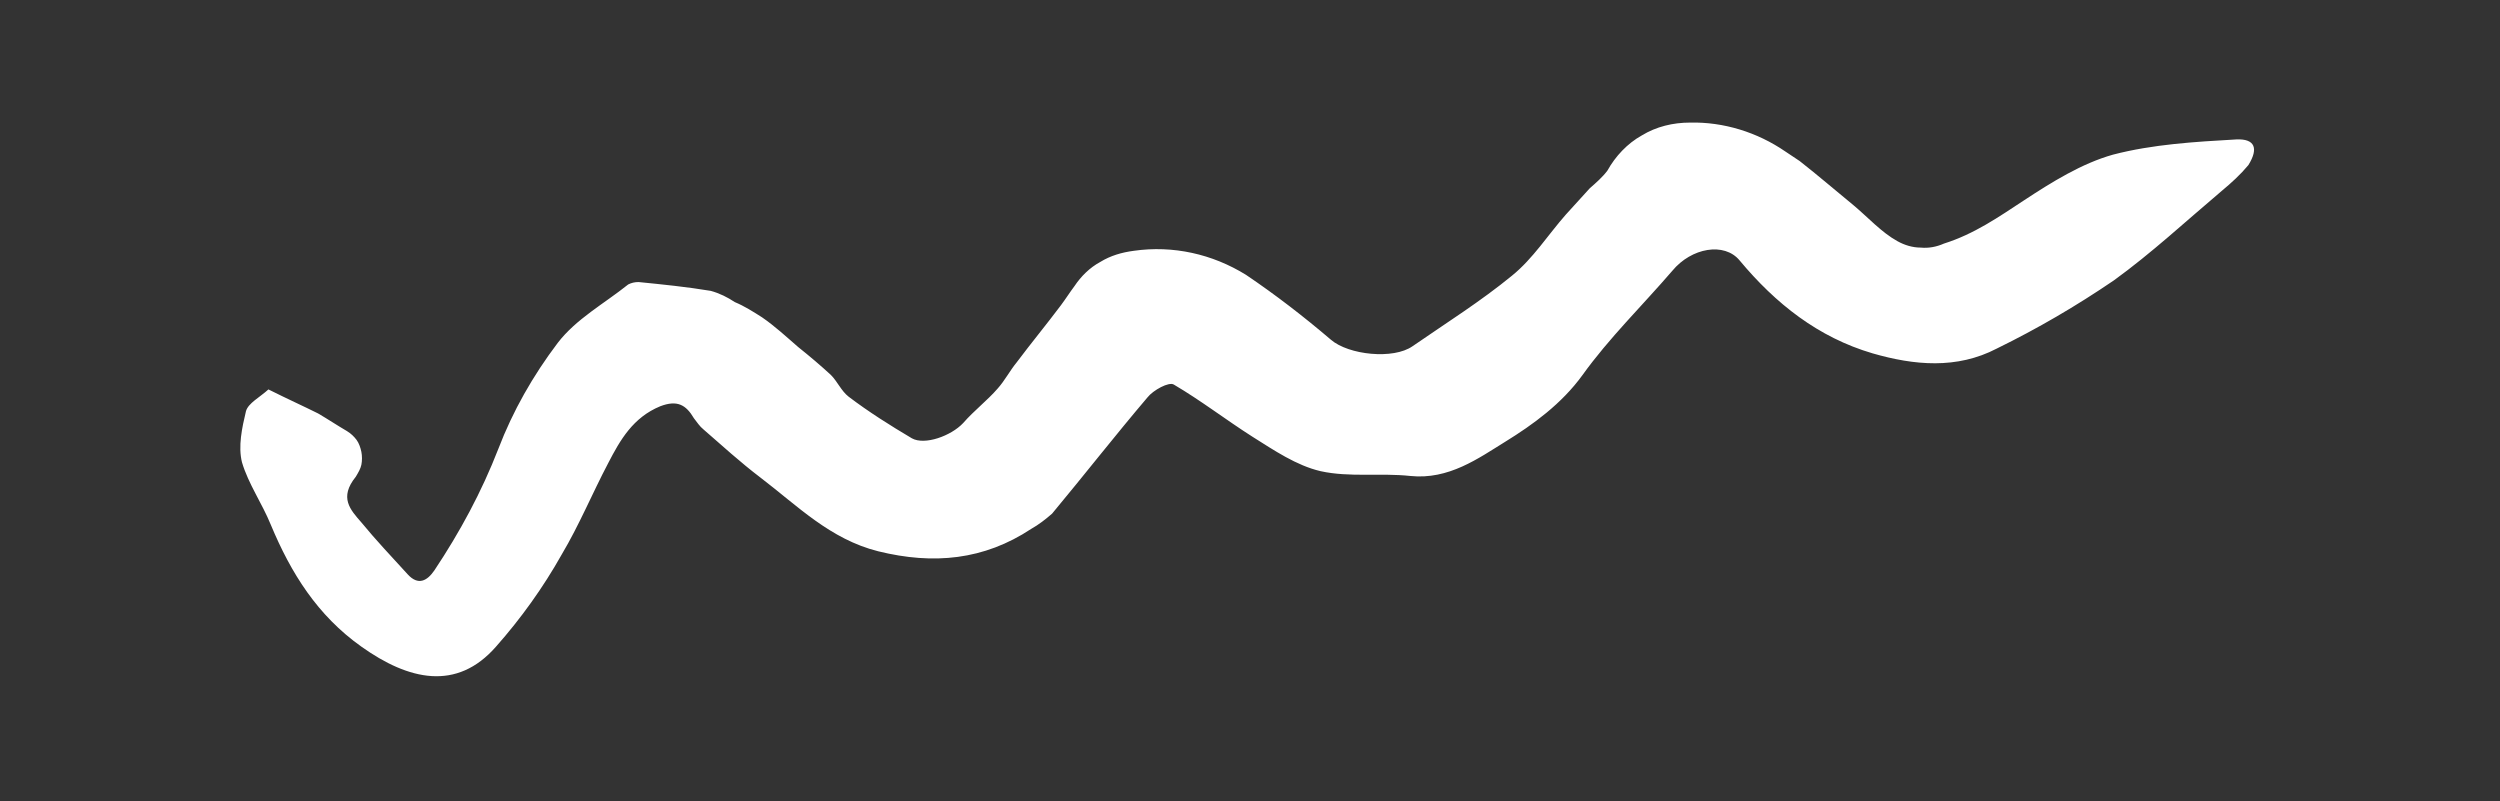 <?xml version="1.0" encoding="utf-8"?>
<!-- Generator: Adobe Illustrator 26.0.2, SVG Export Plug-In . SVG Version: 6.00 Build 0)  -->
<svg version="1.1" id="Layer_1" xmlns="http://www.w3.org/2000/svg" xmlns:xlink="http://www.w3.org/1999/xlink" x="0px" y="0px"
	 viewBox="0 0 312 100" style="enable-background:new 0 0 312 100;" xml:space="preserve">
<rect x="0" y="0" width="312" height="100" fill="#333333" stroke="none"/>
<style type="text/css">
	.st0{fill:#FFFFFF;}
</style>
<path class="st0" d="M33.5,48.6c2.4,1.2,4.4,2.1,6.2,3c1.2,0.7,2.4,1.5,3.6,2.2c0.5,0.3,0.9,0.7,1.2,1.1c0.3,0.4,0.5,1,0.6,1.5
	c0.1,0.5,0.1,1.1,0,1.6c-0.1,0.5-0.4,1-0.7,1.5c-2.1,2.6-0.7,4.1,0.7,5.7c1.8,2.2,3.8,4.3,5.8,6.5c1.3,1.4,2.4,0.8,3.3-0.5
	c3.2-4.8,5.9-9.8,8-15.2c1.8-4.7,4.3-9.1,7.4-13.2c2.3-3,5.8-4.9,8.8-7.3c0.4-0.2,0.8-0.3,1.3-0.3c3,0.3,6,0.6,9,1.1
	c1.1,0.3,2.1,0.8,3,1.4c1.2,0.5,2.3,1.2,3.4,1.9c1.6,1.1,3,2.4,4.5,3.7c1.5,1.2,2.8,2.3,4.1,3.5c0.8,0.8,1.3,2,2.2,2.7
	c2.5,1.9,5.2,3.6,7.9,5.2c1.6,0.9,4.9-0.3,6.4-1.9c1.4-1.6,3-2.8,4.3-4.3c0.9-1,1.5-2.2,2.4-3.3c1.8-2.4,3.7-4.7,5.5-7.1
	c0.6-0.8,1.1-1.6,1.7-2.4c0.8-1.2,1.9-2.3,3.2-3c1.3-0.8,2.7-1.2,4.2-1.4c4.9-0.7,9.8,0.4,14,3c3.7,2.5,7.2,5.2,10.6,8.1
	c2.2,1.9,7.8,2.5,10.2,0.8c4.2-2.9,8.5-5.6,12.4-8.8c2.6-2.1,4.5-5.1,6.7-7.6c1-1.1,2-2.2,3-3.3c0.8-0.7,1.6-1.4,2.2-2.2
	c1-1.8,2.5-3.4,4.3-4.4c1.8-1.1,3.9-1.6,6-1.6c4.2-0.1,8.4,1.2,11.9,3.6c0.6,0.4,1.2,0.8,1.8,1.2c2.3,1.8,4.5,3.7,6.7,5.5
	c1.8,1.5,3.5,3.4,5.5,4.5c0.9,0.5,1.9,0.8,2.9,0.8c1,0.1,2-0.1,2.9-0.5c3.8-1.2,6.8-3.3,10-5.4c3.5-2.3,7.2-4.6,11.1-5.7
	c5-1.3,10.2-1.6,15.4-1.9c2.3-0.1,2.8,1.1,1.5,3.2c-1,1.2-2.1,2.2-3.3,3.2c-4.5,3.8-8.8,7.8-13.5,11.2c-4.7,3.2-9.5,6-14.6,8.5
	c-5,2.6-10.3,2.1-15.5,0.6c-6.8-2-12.1-6.2-16.6-11.6c-1.9-2.3-6-1.6-8.4,1.3c-3.7,4.3-7.9,8.4-11.2,13c-2.6,3.6-6.2,6.2-9.6,8.3
	c-3.4,2.1-7.1,4.8-11.9,4.3c-3.7-0.4-7.6,0.2-11.2-0.6c-3-0.7-5.8-2.6-8.5-4.3c-3.3-2.1-6.4-4.5-9.8-6.5c-0.6-0.4-2.6,0.7-3.3,1.6
	c-4,4.7-7.9,9.7-11.9,14.5c-0.8,0.7-1.7,1.4-2.6,1.9c-5.9,3.9-12.2,4.5-19.1,2.8c-6-1.5-10.1-5.7-14.7-9.2c-2.5-1.9-4.8-4-7.1-6
	c-0.5-0.4-0.8-0.9-1.2-1.4c-1-1.7-2.1-2.3-4.2-1.5c-3.4,1.4-5,4.2-6.5,7.1c-2,3.8-3.6,7.7-5.8,11.4c-2.3,4.1-5.1,8-8.2,11.5
	C57,86.3,51,84.9,45.1,80.7c-5.5-3.9-8.8-9.2-11.3-15.2c-1.1-2.7-2.8-5.1-3.6-7.8c-0.5-2,0-4.3,0.5-6.4C31,50.3,32.4,49.6,33.5,48.6
	z"/>
</svg>
